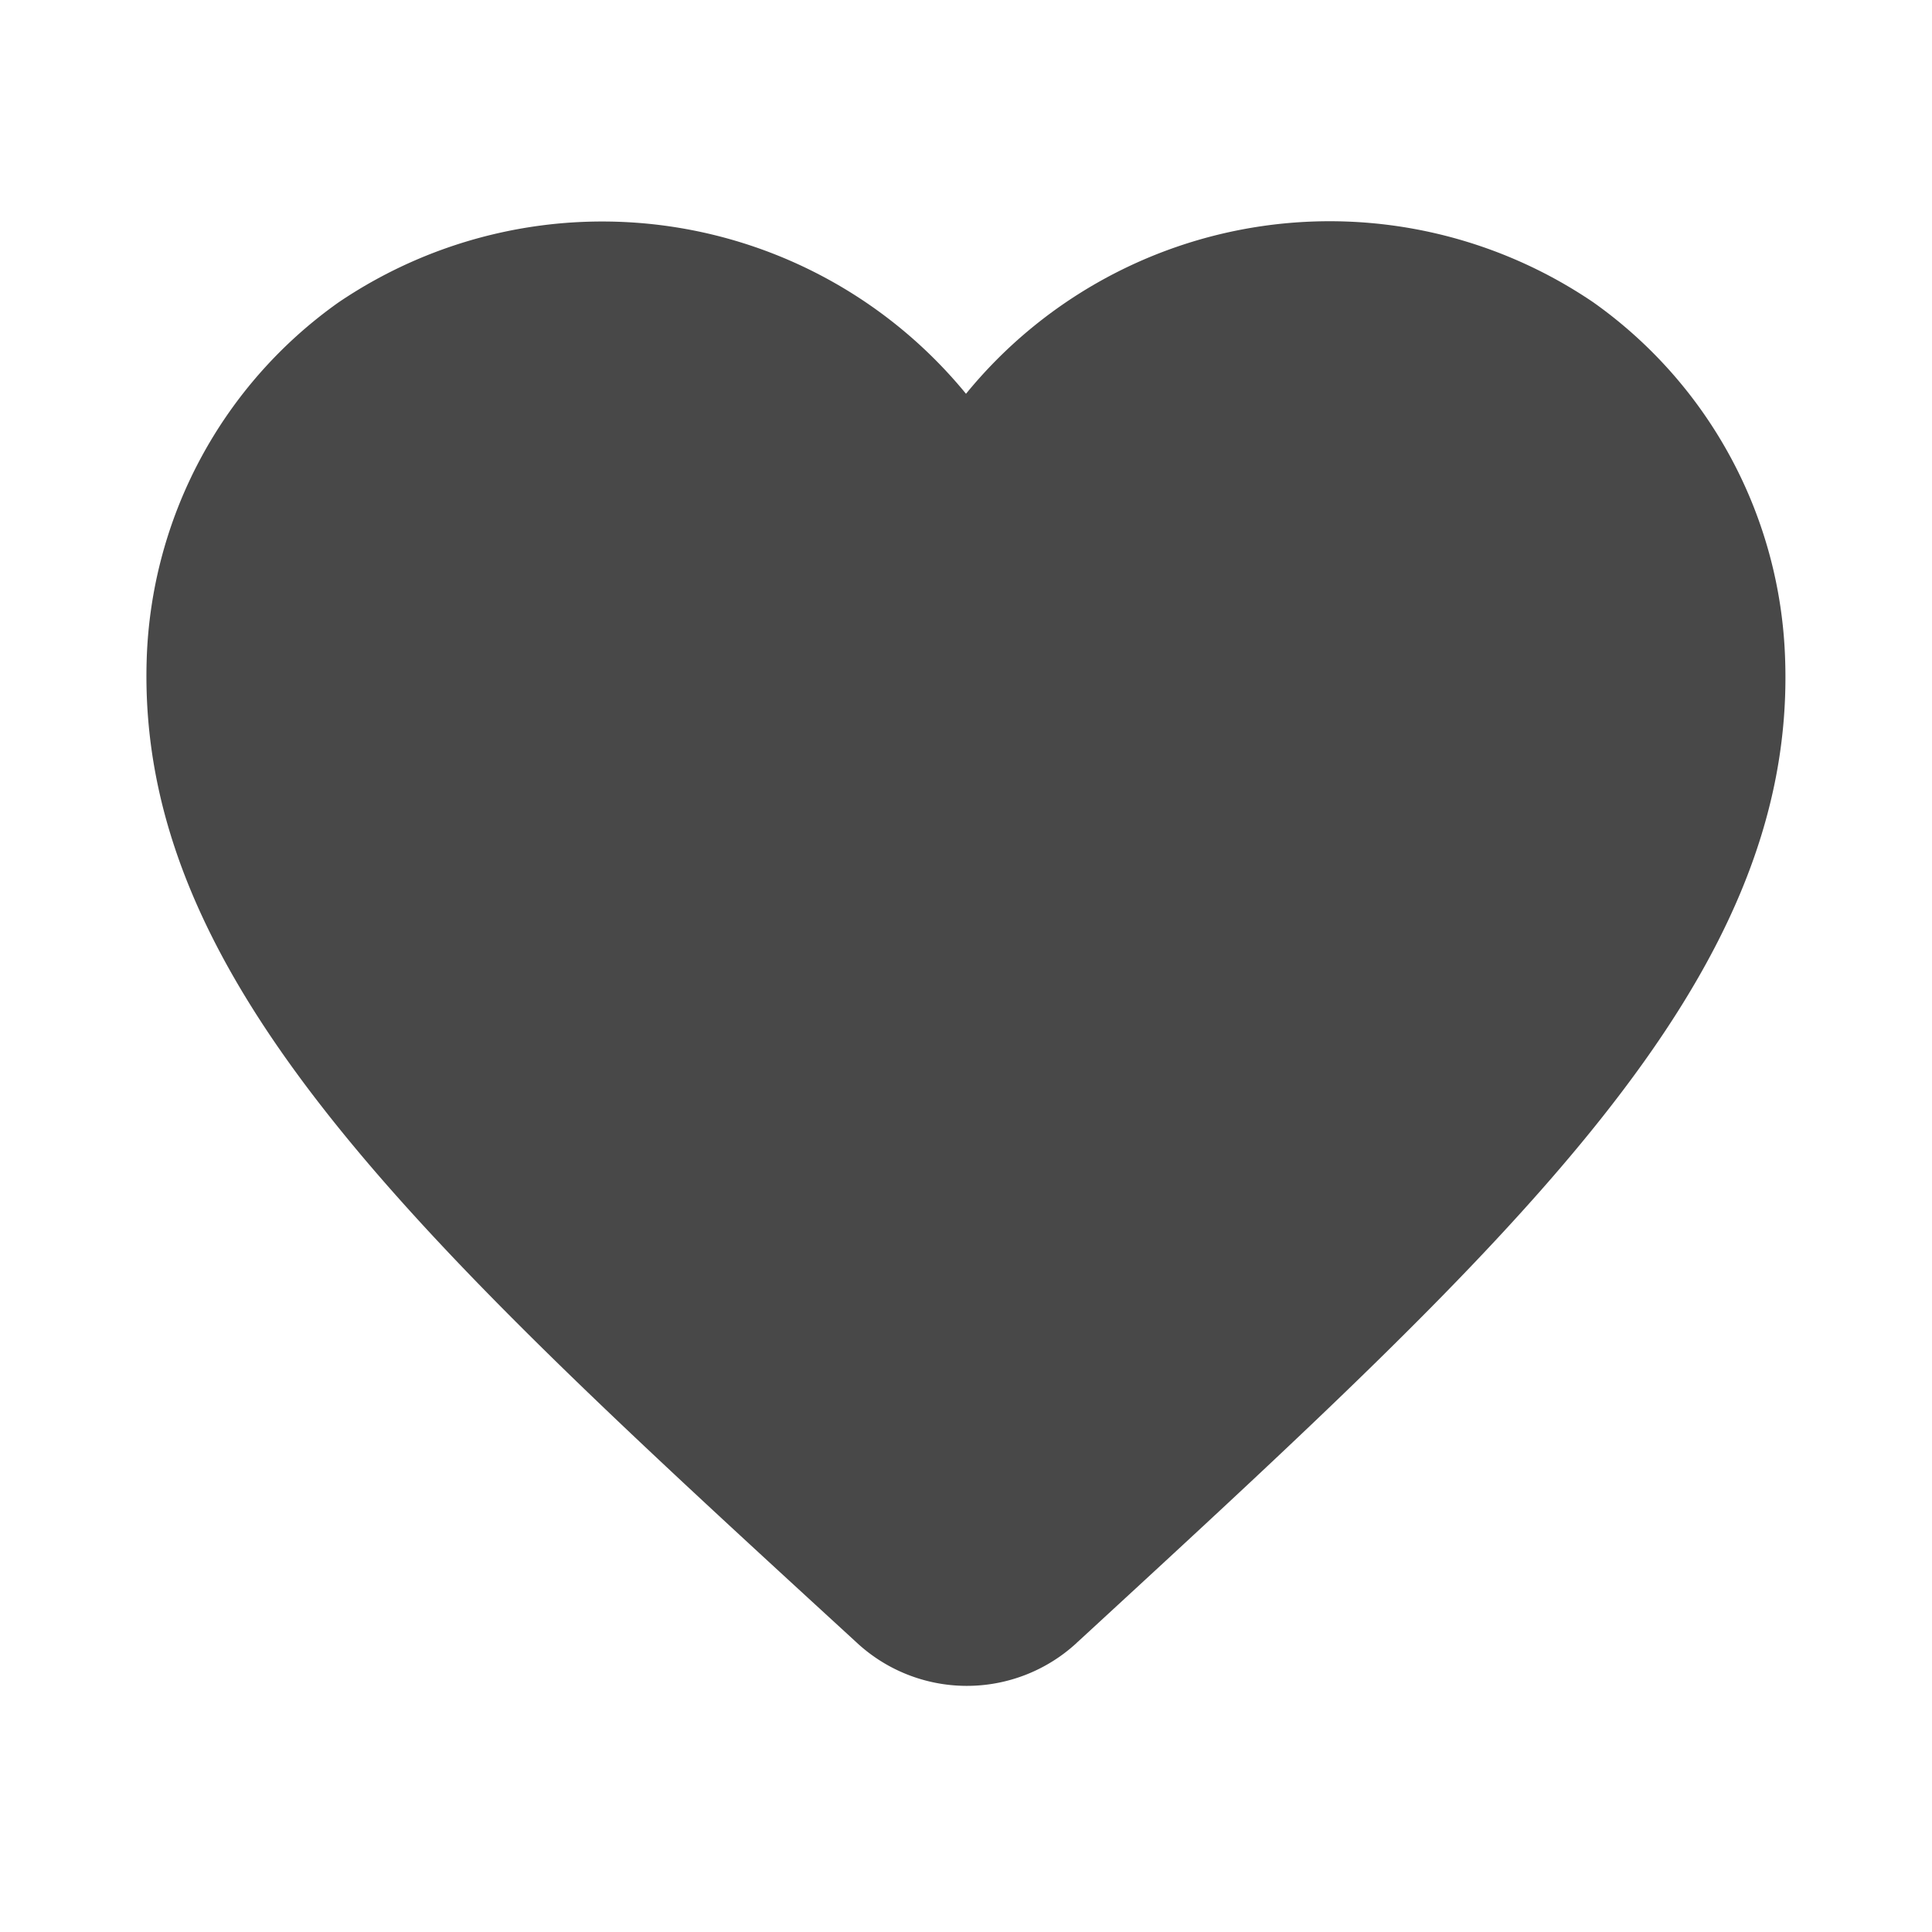 <svg xmlns="http://www.w3.org/2000/svg" width="34" height="34" viewBox="0 0 34 34"><defs><style>.a{fill:none;}.b{fill:#484848;}</style></defs><path class="a" d="M0,0H34V34H0Z"/><path class="b" d="M18.364,28.039a2.848,2.848,0,0,1-3.878-.015l-.159-.146C6.759,20.935,1.814,16.389,2,10.718A8.008,8.008,0,0,1,5.375,4.447,8.275,8.275,0,0,1,16.418,6.055,8.26,8.26,0,0,1,27.46,4.447a8.008,8.008,0,0,1,3.373,6.271c.2,5.671-4.757,10.217-12.326,17.189l-.144.132Z" transform="translate(0.582 0.875)"/></svg>